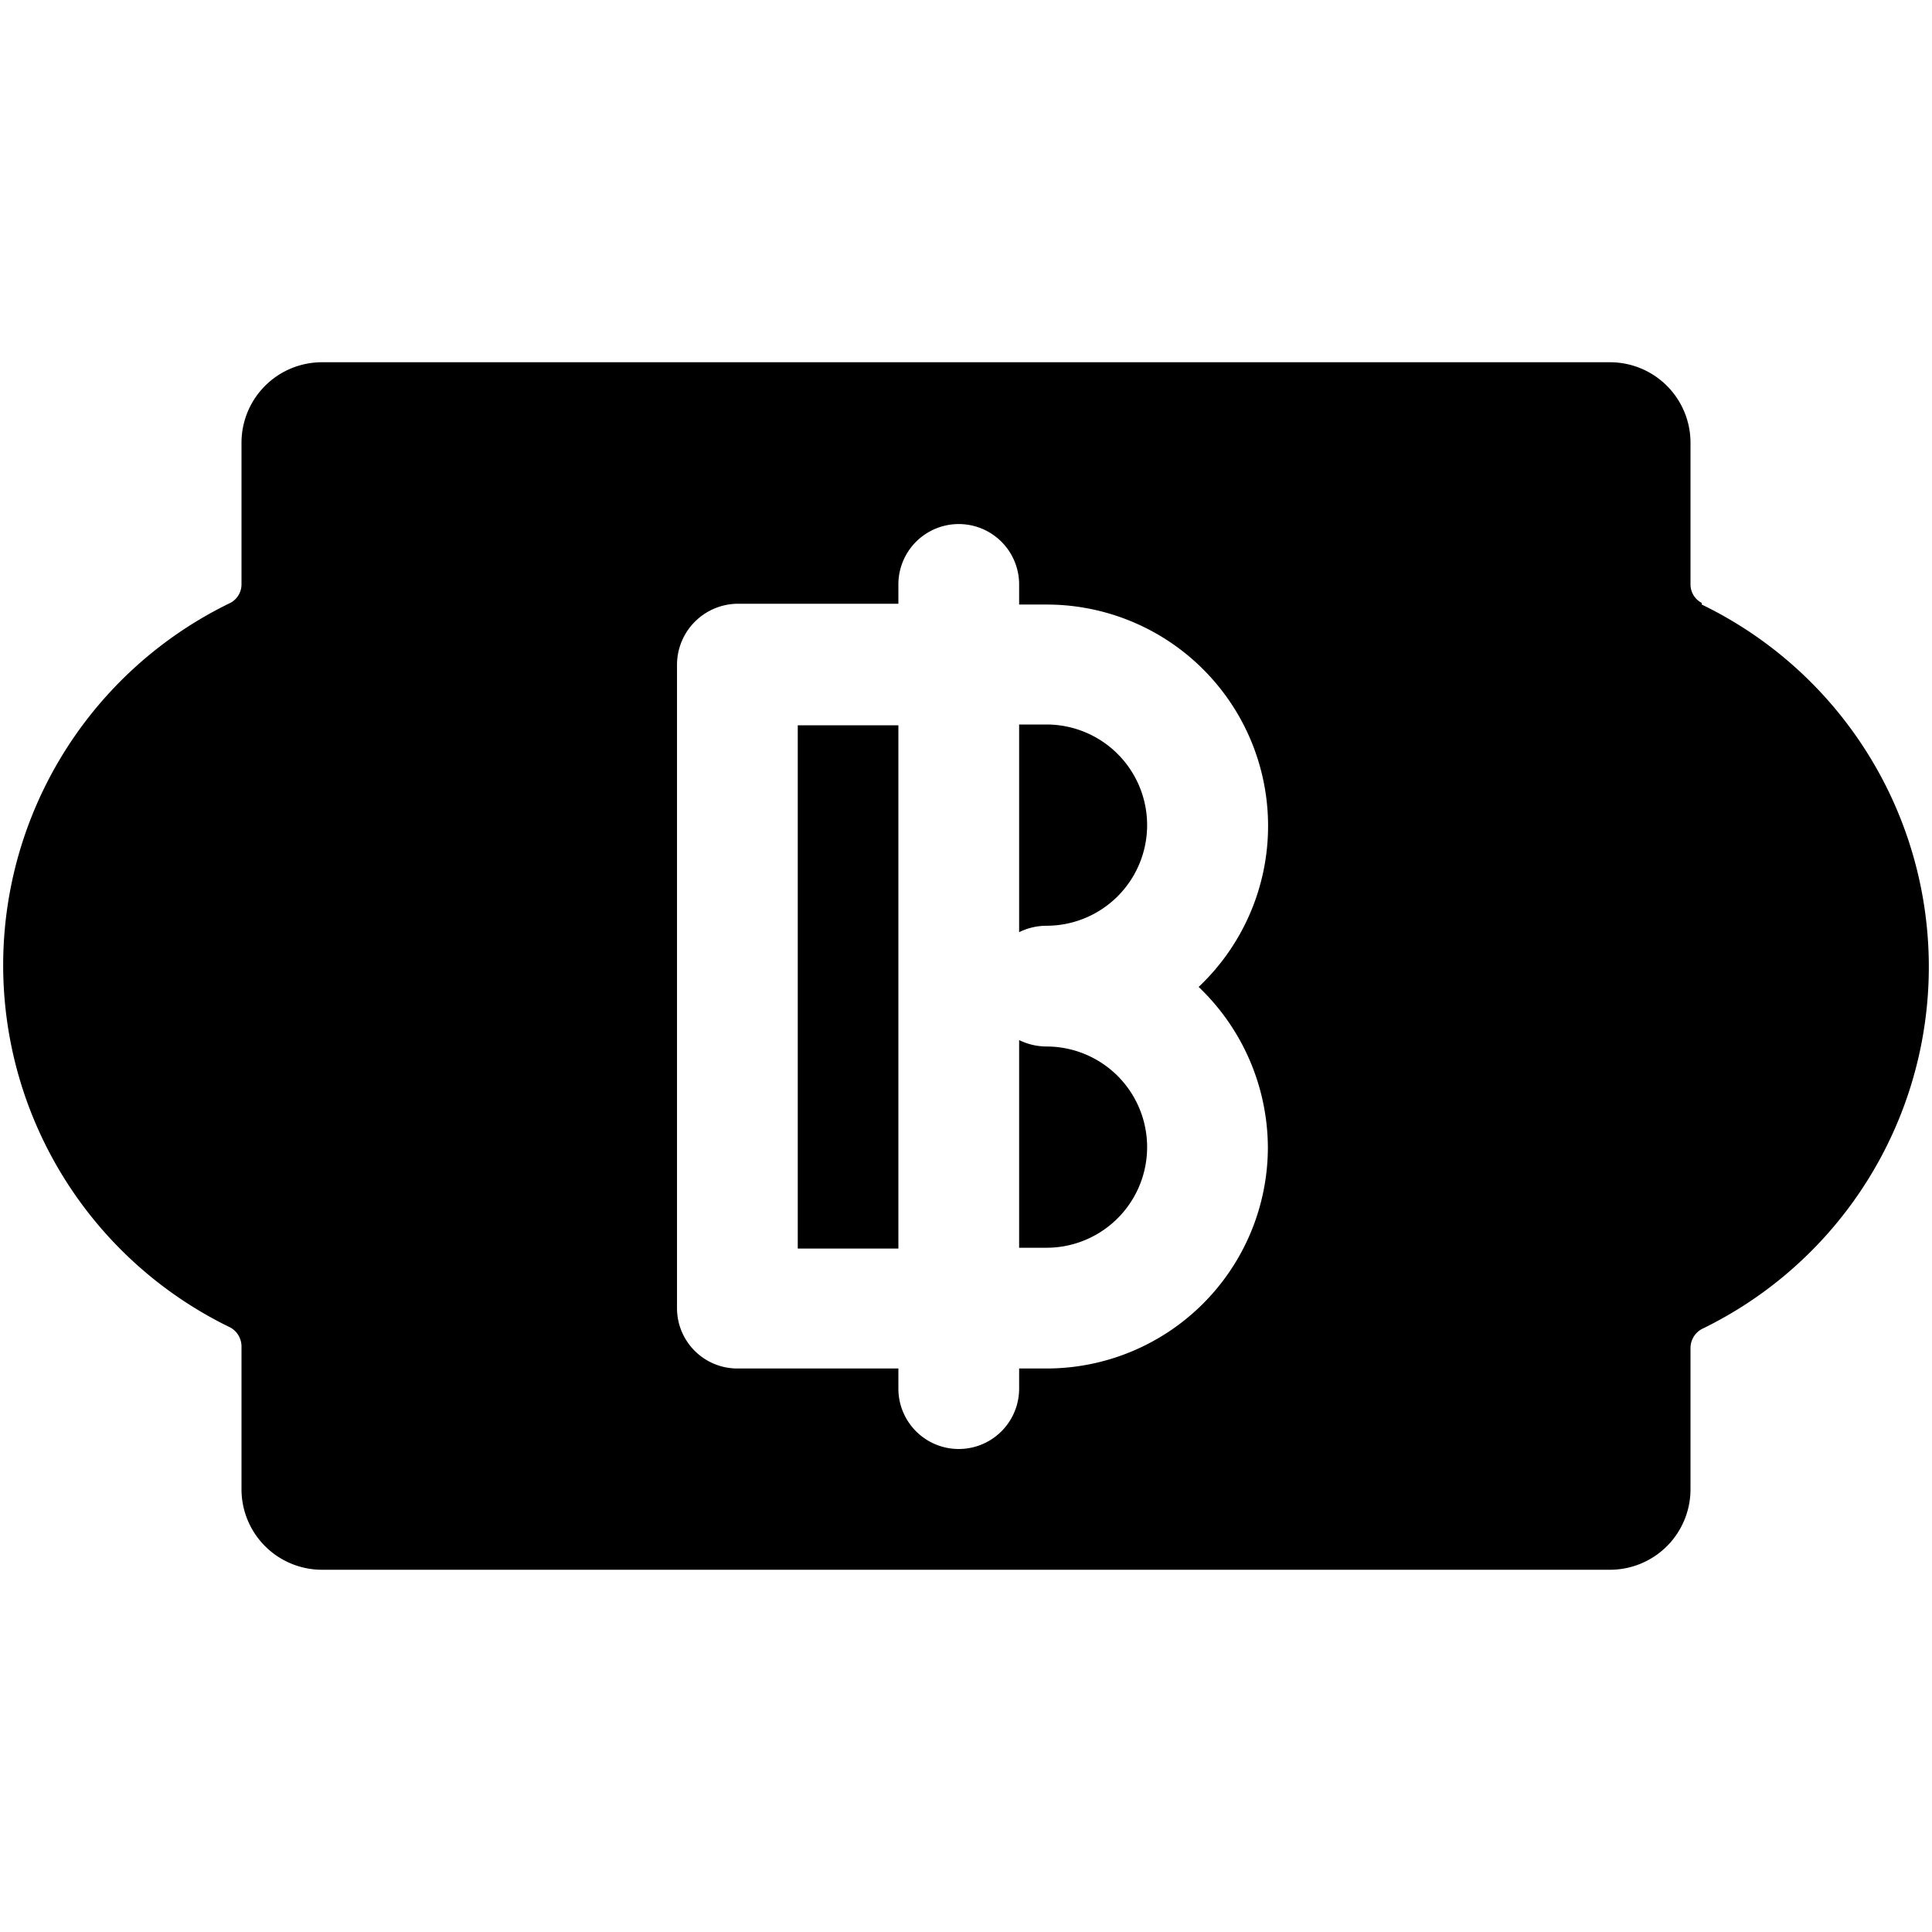 <svg xmlns="http://www.w3.org/2000/svg" viewBox="0 0 24 24"><g><path d="M13 9h-0.34v2.58a0.77 0.77 0 0 1 0.34 -0.08A1.25 1.25 0 0 0 13 9Z" fill="#000000" stroke-width="1"></path><path d="M13 13a0.77 0.77 0 0 1 -0.34 -0.08v2.58H13a1.25 1.25 0 0 0 0 -2.5Z" fill="#000000" stroke-width="1"></path><path d="M9.91 9.01h1.25v6.5H9.91Z" fill="#000000" stroke-width="1"></path><path d="M21.14 7.49a0.26 0.26 0 0 1 -0.14 -0.23V5.5a1 1 0 0 0 -1 -1H4a1 1 0 0 0 -1 1v1.76a0.26 0.26 0 0 1 -0.14 0.23 5 5 0 0 0 0 9 0.27 0.27 0 0 1 0.14 0.23v1.78a1 1 0 0 0 1 1h16a1 1 0 0 0 1 -1v-1.76a0.27 0.27 0 0 1 0.14 -0.23 5 5 0 0 0 0 -9Zm-5.39 6.77A2.75 2.75 0 0 1 13 17h-0.34v0.25a0.75 0.75 0 0 1 -1.5 0V17h-2a0.75 0.75 0 0 1 -0.75 -0.75v-8a0.76 0.76 0 0 1 0.75 -0.75h2v-0.24a0.75 0.75 0 0 1 1.5 0v0.25H13a2.75 2.75 0 0 1 1.89 4.75 2.77 2.77 0 0 1 0.86 2Z" fill="#000000" stroke-width="1"></path></g></svg>